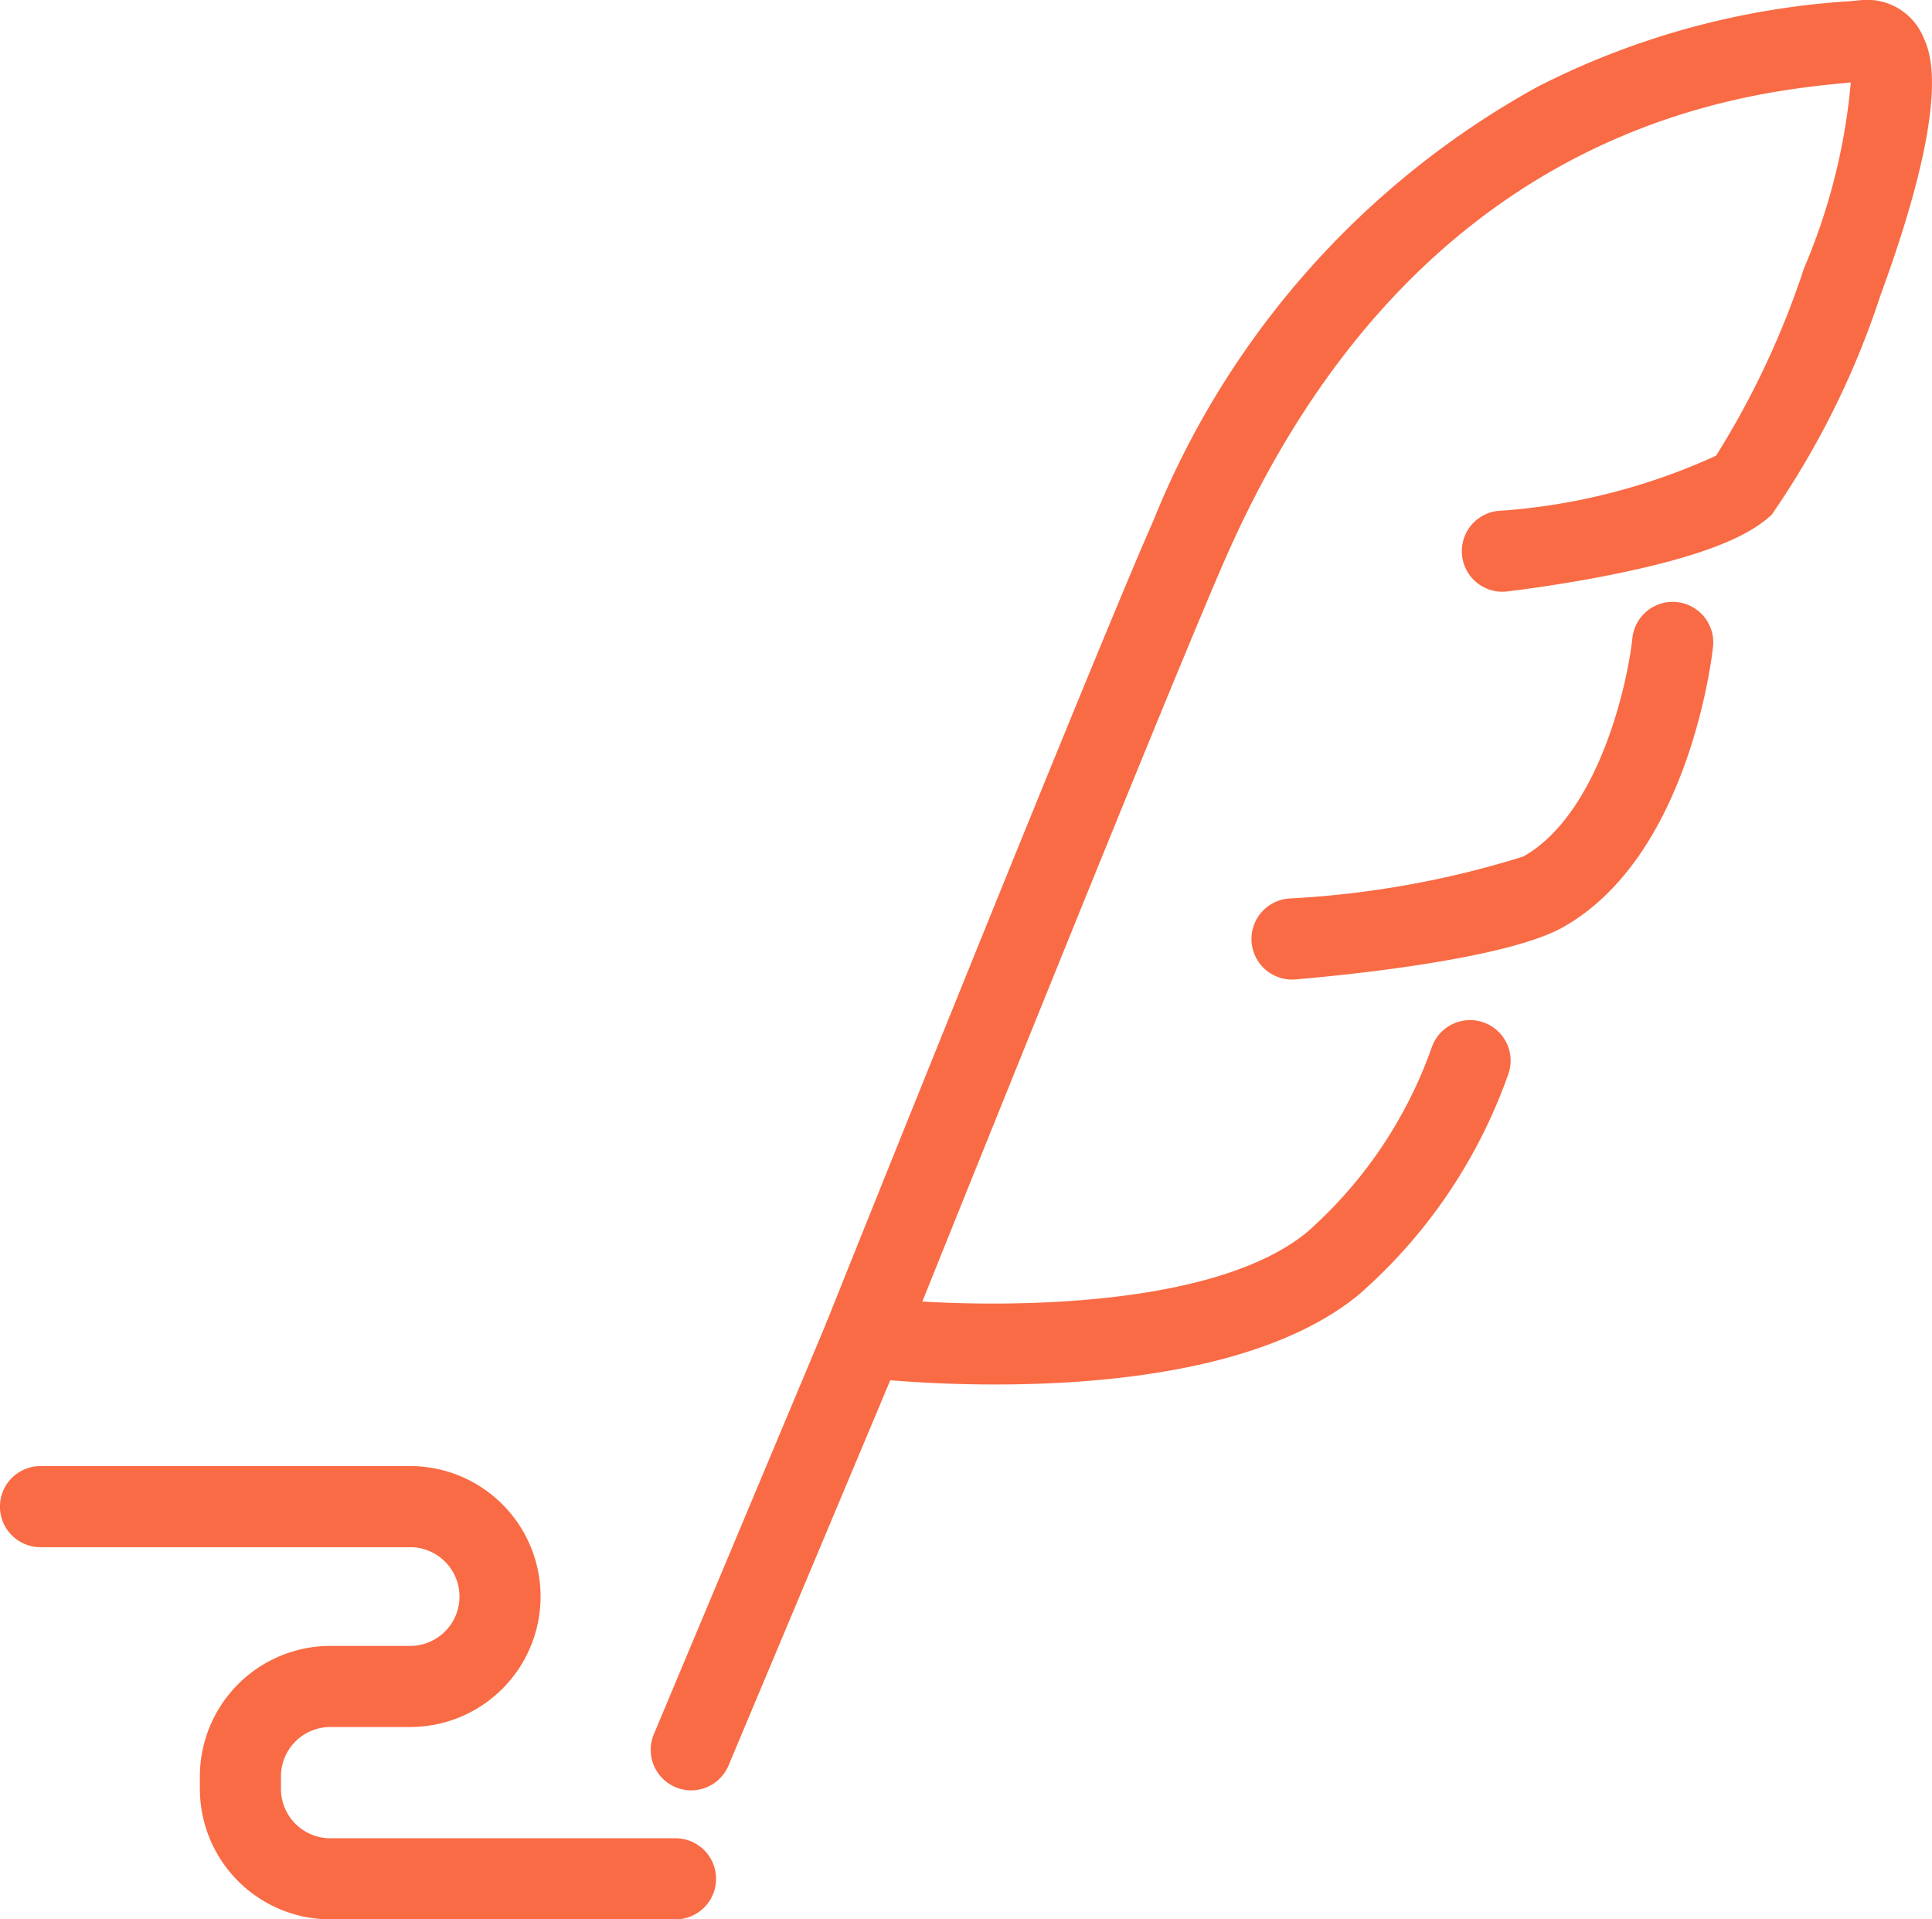 <svg xmlns="http://www.w3.org/2000/svg" width="35.736" height="35.5" viewBox="0 0 35.736 35.5"><g transform="translate(-694.396 -718.084)"><g transform="translate(707.182 718.834)"><path d="M750.083,743.567a.75.75,0,0,1-.7-1.029c.2-.51,5.016-12.508,6.04-14.815a15.957,15.957,0,0,1,7.123-8.041,14.735,14.735,0,0,1,5.751-1.575l.2-.018a1.126,1.126,0,0,1,1.172.682c.131.288.53,1.166-.793,4.775a15.773,15.773,0,0,1-2.009,4.054c-.3.281-.922.7-2.928,1.106-1.033.209-1.946.314-1.984.319a.75.75,0,0,1-.171-1.49,11.512,11.512,0,0,0,4.051-1.023,15.753,15.753,0,0,0,1.626-3.465,11.288,11.288,0,0,0,.866-3.437c-2.1.187-8.03.836-11.531,8.721-1.013,2.282-5.969,14.64-6.019,14.764A.75.75,0,0,1,750.083,743.567Z" transform="translate(-746.879 -718.834)" fill="#f96b45"/><path d="M778.71,765.205a.75.75,0,0,1-.062-1.5,17.521,17.521,0,0,0,4.306-.774c1.389-.78,1.929-3.18,2.02-4.04a.75.75,0,1,1,1.492.158c-.017.158-.436,3.875-2.778,5.19-1.095.615-4.287.908-4.915.961Z" transform="translate(-767.566 -747.838)" fill="#f96b45"/><path d="M738.534,800.352a.75.75,0,0,1-.691-1.041l3.2-7.63a.75.75,0,0,1,.782-.454c1.611.194,6.208.357,8.1-1.2a8.2,8.2,0,0,0,2.3-3.4.75.75,0,1,1,1.429.457,9.7,9.7,0,0,1-2.773,4.1c-2.32,1.906-7.029,1.716-8.666,1.583l-2.99,7.121A.75.75,0,0,1,738.534,800.352Z" transform="translate(-738.534 -767.988)" fill="#f96b45"/></g><path d="M706.891,824.217h-6.385a2.416,2.416,0,0,1-2.413-2.413v-.232a2.416,2.416,0,0,1,2.413-2.413h1.476a.913.913,0,0,0,0-1.826h-6.837a.75.75,0,0,1,0-1.5h6.837a2.413,2.413,0,0,1,0,4.826h-1.476a.914.914,0,0,0-.913.913v.232a.914.914,0,0,0,.913.913h6.385a.75.75,0,0,1,0,1.5Z" transform="translate(0 -70.633)" fill="#f96b45"/></g></svg>
